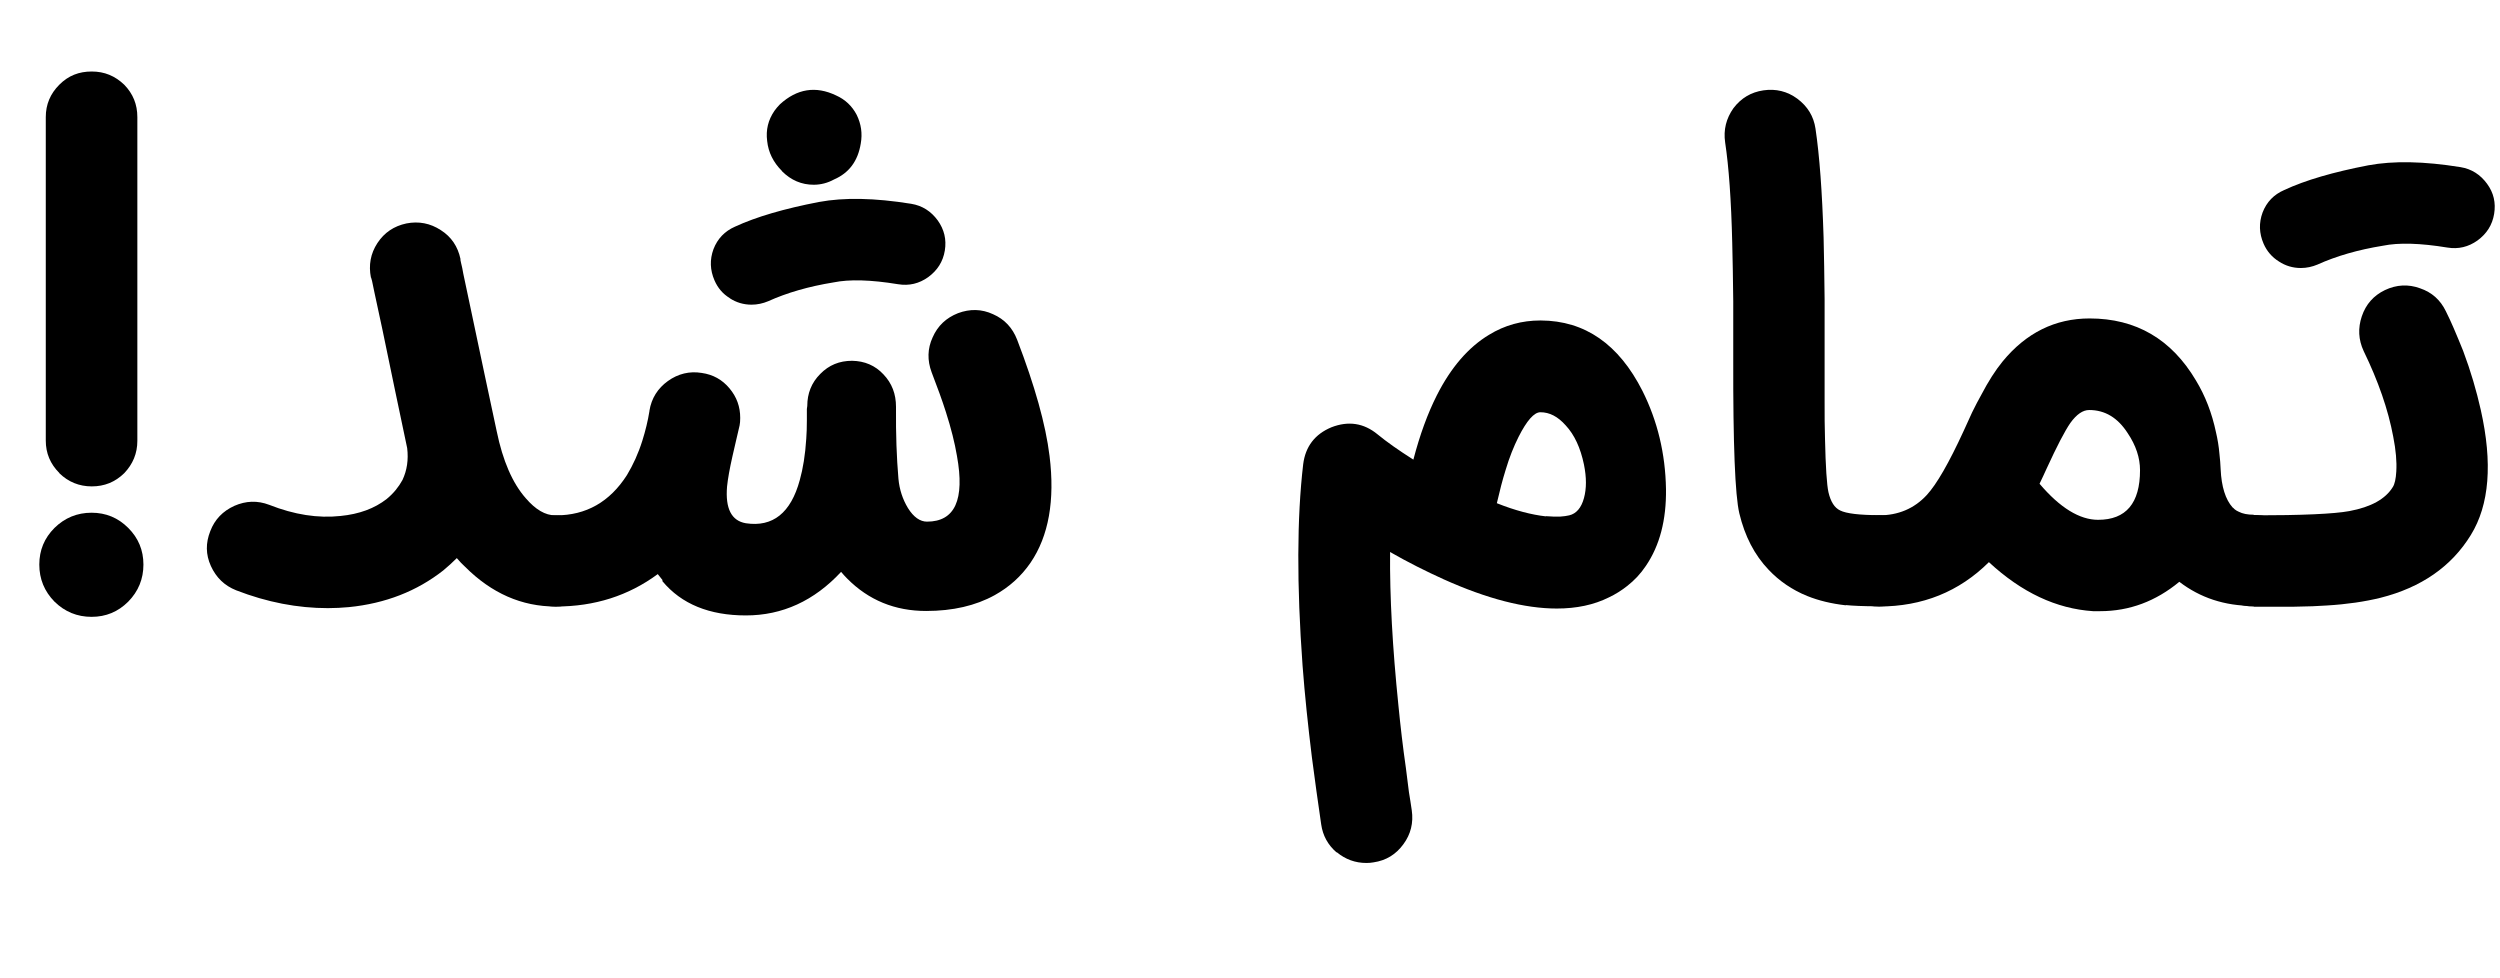 <?xml version="1.0" encoding="UTF-8"?>
<svg id="Layer_1" data-name="Layer 1" xmlns="http://www.w3.org/2000/svg" viewBox="0 0 123.41 48.29">
  <defs>
    <style>
      .cls-1 {
        stroke-width: 0px;
      }
    </style>
  </defs>
  <path class="cls-1" d="m7.08,27.87c0,.71-.25,1.32-.75,1.83-.5.5-1.1.75-1.81.75s-1.32-.25-1.83-.75c-.5-.51-.75-1.12-.75-1.83s.25-1.31.75-1.81c.51-.5,1.12-.75,1.83-.75s1.31.25,1.81.75c.5.5.75,1.1.75,1.81Zm-4.15-4.52c-.45-.45-.67-.98-.67-1.6V5.78c0-.62.22-1.15.67-1.6s.97-.65,1.6-.65,1.15.22,1.6.65c.44.45.65.98.65,1.6v15.98c0,.62-.22,1.15-.65,1.6-.45.44-.98.65-1.6.65s-1.16-.22-1.6-.65Z"/>
  <path class="cls-1" d="m27.42,25.44c.63,0,1.16.22,1.6.65.45.45.67.98.67,1.6s-.22,1.15-.67,1.6c-.44.44-.97.65-1.6.65-1.66,0-3.15-.65-4.46-1.96-.13-.12-.27-.26-.41-.43-.21.21-.44.42-.67.61-1.3,1.02-2.85,1.63-4.66,1.81-.33.03-.68.05-1.03.05-1.5,0-3.01-.29-4.53-.88-.58-.23-.99-.63-1.25-1.2s-.26-1.14-.03-1.72c.22-.58.62-.99,1.19-1.25.57-.25,1.14-.27,1.72-.05,1.24.49,2.41.67,3.52.55.92-.09,1.68-.37,2.28-.84.33-.27.59-.59.78-.94.22-.47.3-.99.23-1.57-.39-1.83-.79-3.77-1.22-5.84-.14-.65-.27-1.27-.4-1.86-.04-.19-.08-.37-.11-.53l-.02-.08-.02-.06v-.03l-.02-.02c-.12-.61-.02-1.18.32-1.7.34-.52.82-.84,1.43-.97.61-.12,1.18-.01,1.7.33.52.33.84.81.97,1.42v.06s.02.09.03.14c.04.16.08.34.11.53.13.6.26,1.23.4,1.89.44,2.08.85,4.04,1.25,5.89.3,1.46.78,2.56,1.43,3.3.49.57.97.85,1.46.85Z"/>
  <path class="cls-1" d="m32.7,28.63l-.23-.29c-1.45,1.07-3.12,1.6-5.02,1.6-.62,0-1.15-.22-1.6-.65-.44-.44-.65-.97-.65-1.6s.22-1.15.65-1.6c.45-.44.98-.65,1.6-.65,1.48,0,2.65-.66,3.5-1.99.3-.5.56-1.06.76-1.7.15-.48.27-.96.35-1.46v-.02c.1-.61.41-1.1.91-1.46s1.07-.5,1.67-.4c.56.08,1.01.33,1.37.76s.53.91.53,1.46c0,.15-.01.27-.03.37-.04.17-.1.42-.17.73l-.18.78c-.14.62-.23,1.12-.27,1.51-.09,1.09.22,1.69.93,1.81,1.33.2,2.22-.51,2.66-2.13.16-.57.27-1.25.32-2.04.02-.27.03-.58.03-.91v-.56l.02-.15c0-.62.21-1.15.64-1.58.43-.44.95-.65,1.57-.65.62.01,1.14.23,1.55.67.42.44.62.97.62,1.6v.08c-.01,1.27.03,2.42.12,3.47.05.54.21,1.02.47,1.45.28.45.6.67.94.67,1.38,0,1.87-1.08,1.48-3.24-.11-.65-.29-1.37-.55-2.18-.18-.57-.42-1.22-.7-1.95-.22-.59-.21-1.17.05-1.73.25-.57.67-.96,1.25-1.19.59-.22,1.17-.21,1.73.05.57.25.96.67,1.19,1.26.87,2.27,1.41,4.18,1.6,5.74.27,2.19-.04,3.95-.94,5.27-.46.67-1.05,1.2-1.77,1.6-.94.52-2.07.78-3.38.78-1.54,0-2.84-.53-3.9-1.6-.1-.1-.2-.21-.3-.33-1.33,1.43-2.9,2.15-4.7,2.15s-3.18-.56-4.12-1.69Zm3.33-13.91c-.35-.21-.6-.51-.76-.88-.22-.51-.24-1.02-.05-1.54.2-.52.56-.89,1.06-1.11,1.06-.49,2.44-.89,4.15-1.22,1.24-.23,2.75-.2,4.55.09.55.09.98.37,1.31.82.32.45.44.94.35,1.49s-.37.98-.82,1.31c-.45.32-.94.44-1.49.35-1.34-.22-2.4-.25-3.18-.09-1.23.2-2.3.51-3.23.93-.26.11-.54.17-.82.17-.4,0-.76-.11-1.08-.32Zm2.57-6.28c-.43-.43-.67-.92-.73-1.48-.07-.55.05-1.04.36-1.49.08-.11.17-.22.27-.32.84-.77,1.77-.92,2.77-.44.45.2.79.52,1.02.96.22.45.29.92.2,1.42-.14.86-.58,1.45-1.32,1.77-.31.17-.65.26-1,.26-.6,0-1.12-.22-1.57-.67Z"/>
  <path class="cls-1" d="m65.98,42.08c-.43-.37-.68-.83-.76-1.38-.16-1.08-.31-2.18-.46-3.32-.19-1.55-.35-3.06-.46-4.52-.29-3.98-.28-7.29.03-9.94.11-.88.58-1.49,1.4-1.83.83-.32,1.59-.21,2.27.35.45.37,1.03.78,1.77,1.25.32-1.23.71-2.29,1.16-3.18.7-1.38,1.56-2.37,2.57-2.98.78-.48,1.63-.71,2.54-.71h.02c2.18.01,3.85,1.17,5.02,3.48.74,1.48,1.13,3.09,1.16,4.84.02,1.53-.31,2.79-.99,3.79-.26.39-.57.72-.93,1-.28.22-.58.41-.9.56-.74.37-1.6.55-2.57.55-1.58,0-3.45-.48-5.6-1.45-.86-.39-1.74-.83-2.63-1.34-.02,2.21.12,4.73.41,7.56.1,1.02.22,2.06.37,3.1.05.41.1.8.15,1.19.05.31.1.61.14.9.09.62-.05,1.18-.41,1.67-.37.51-.86.81-1.48.9-.11.02-.23.03-.35.03-.55,0-1.04-.18-1.46-.53Zm10.33-16.6c.26.02.5.03.72.02.16-.01.3-.03.43-.06.35-.08.6-.37.73-.85.13-.47.13-1.02,0-1.66-.17-.82-.47-1.47-.9-1.93-.39-.44-.8-.65-1.25-.65-.31,0-.67.41-1.08,1.22-.23.46-.45,1-.64,1.64-.15.48-.29,1.02-.43,1.63.9.36,1.71.57,2.42.65Z"/>
  <path class="cls-1" d="m91.11,29.88c-.7-.08-1.33-.23-1.9-.46-.74-.3-1.38-.74-1.9-1.29-.7-.73-1.18-1.66-1.45-2.79-.21-.89-.31-3.42-.3-7.58v-2.89c-.01-1.09-.03-2.04-.05-2.88-.05-2.12-.17-3.77-.35-4.96-.09-.62.05-1.18.41-1.69.38-.5.87-.79,1.48-.88.62-.09,1.18.05,1.67.41.51.38.81.87.9,1.48.2,1.34.33,3.13.4,5.37.02.88.04,1.9.05,3.04v4.99c0,.75,0,1.39.02,1.92.03,1.39.09,2.27.17,2.63.11.47.3.77.58.9.3.15.95.23,1.95.23.62,0,1.15.22,1.59.65.44.44.66.97.66,1.6s-.22,1.15-.66,1.59-.97.66-1.59.66c-.83,0-1.38-.03-1.66-.06Z"/>
  <path class="cls-1" d="m111.24,25.42c.6-.01,1.13.2,1.58.62.45.44.67.96.69,1.58,0,.62-.2,1.16-.62,1.61-.44.45-.99.67-1.67.68-1.4,0-2.61-.4-3.64-1.19-1.16.96-2.46,1.45-3.91,1.45h-.35c-1.81-.12-3.52-.92-5.14-2.42-1.47,1.46-3.28,2.19-5.43,2.19-.62,0-1.15-.22-1.6-.65-.44-.44-.65-.97-.65-1.6s.22-1.15.65-1.6c.45-.44.98-.65,1.6-.65.95,0,1.74-.33,2.36-1,.49-.53,1.1-1.59,1.83-3.18l.41-.9c.16-.32.31-.62.46-.88.34-.65.69-1.2,1.05-1.64,1.16-1.41,2.59-2.12,4.29-2.12,2.29,0,4.04,1.02,5.25,3.06.46.76.79,1.61.99,2.56.08.34.14.7.17,1.06.03.26.05.52.06.76.04.87.24,1.5.59,1.89l.04.03.06.06c.06.05.13.09.2.12.19.1.44.15.75.15Zm-7.67.24c1.38,0,2.07-.82,2.07-2.45,0-.61-.2-1.22-.61-1.83-.49-.76-1.12-1.14-1.9-1.14-.31,0-.62.21-.93.64-.27.39-.66,1.14-1.17,2.25l-.17.37-.18.38c1.01,1.19,1.98,1.78,2.89,1.78Z"/>
  <path class="cls-1" d="m111.25,29.94c-.62,0-1.15-.22-1.6-.65-.44-.45-.65-.98-.65-1.6s.22-1.16.65-1.6c.45-.44.98-.65,1.6-.65,2.38,0,3.96-.07,4.72-.21,1.08-.2,1.79-.6,2.15-1.19.09-.14.15-.4.17-.76.03-.49-.02-1.06-.15-1.72-.25-1.34-.74-2.75-1.46-4.23-.26-.56-.29-1.13-.09-1.72.2-.59.58-1.02,1.14-1.29.57-.27,1.15-.3,1.73-.09.59.2,1.01.58,1.28,1.14.13.26.26.54.38.82.16.38.32.75.47,1.13.38,1.01.66,1.98.87,2.91.59,2.63.43,4.69-.49,6.18-.95,1.55-2.44,2.59-4.46,3.1-.77.19-1.65.32-2.65.38-.4.03-.93.05-1.61.06h-1.99Zm1.25-17.03c-.34-.21-.6-.51-.76-.88-.22-.51-.24-1.02-.05-1.54.2-.52.56-.89,1.07-1.11,1.05-.49,2.44-.89,4.15-1.22,1.24-.23,2.75-.2,4.55.09.55.09.98.37,1.31.82.33.45.44.94.35,1.49-.09.55-.37.98-.82,1.31-.45.32-.94.44-1.49.35-1.34-.22-2.4-.25-3.18-.09-1.23.2-2.3.51-3.23.93-.26.11-.54.17-.82.17-.4,0-.76-.11-1.08-.32Z"/>
</svg>